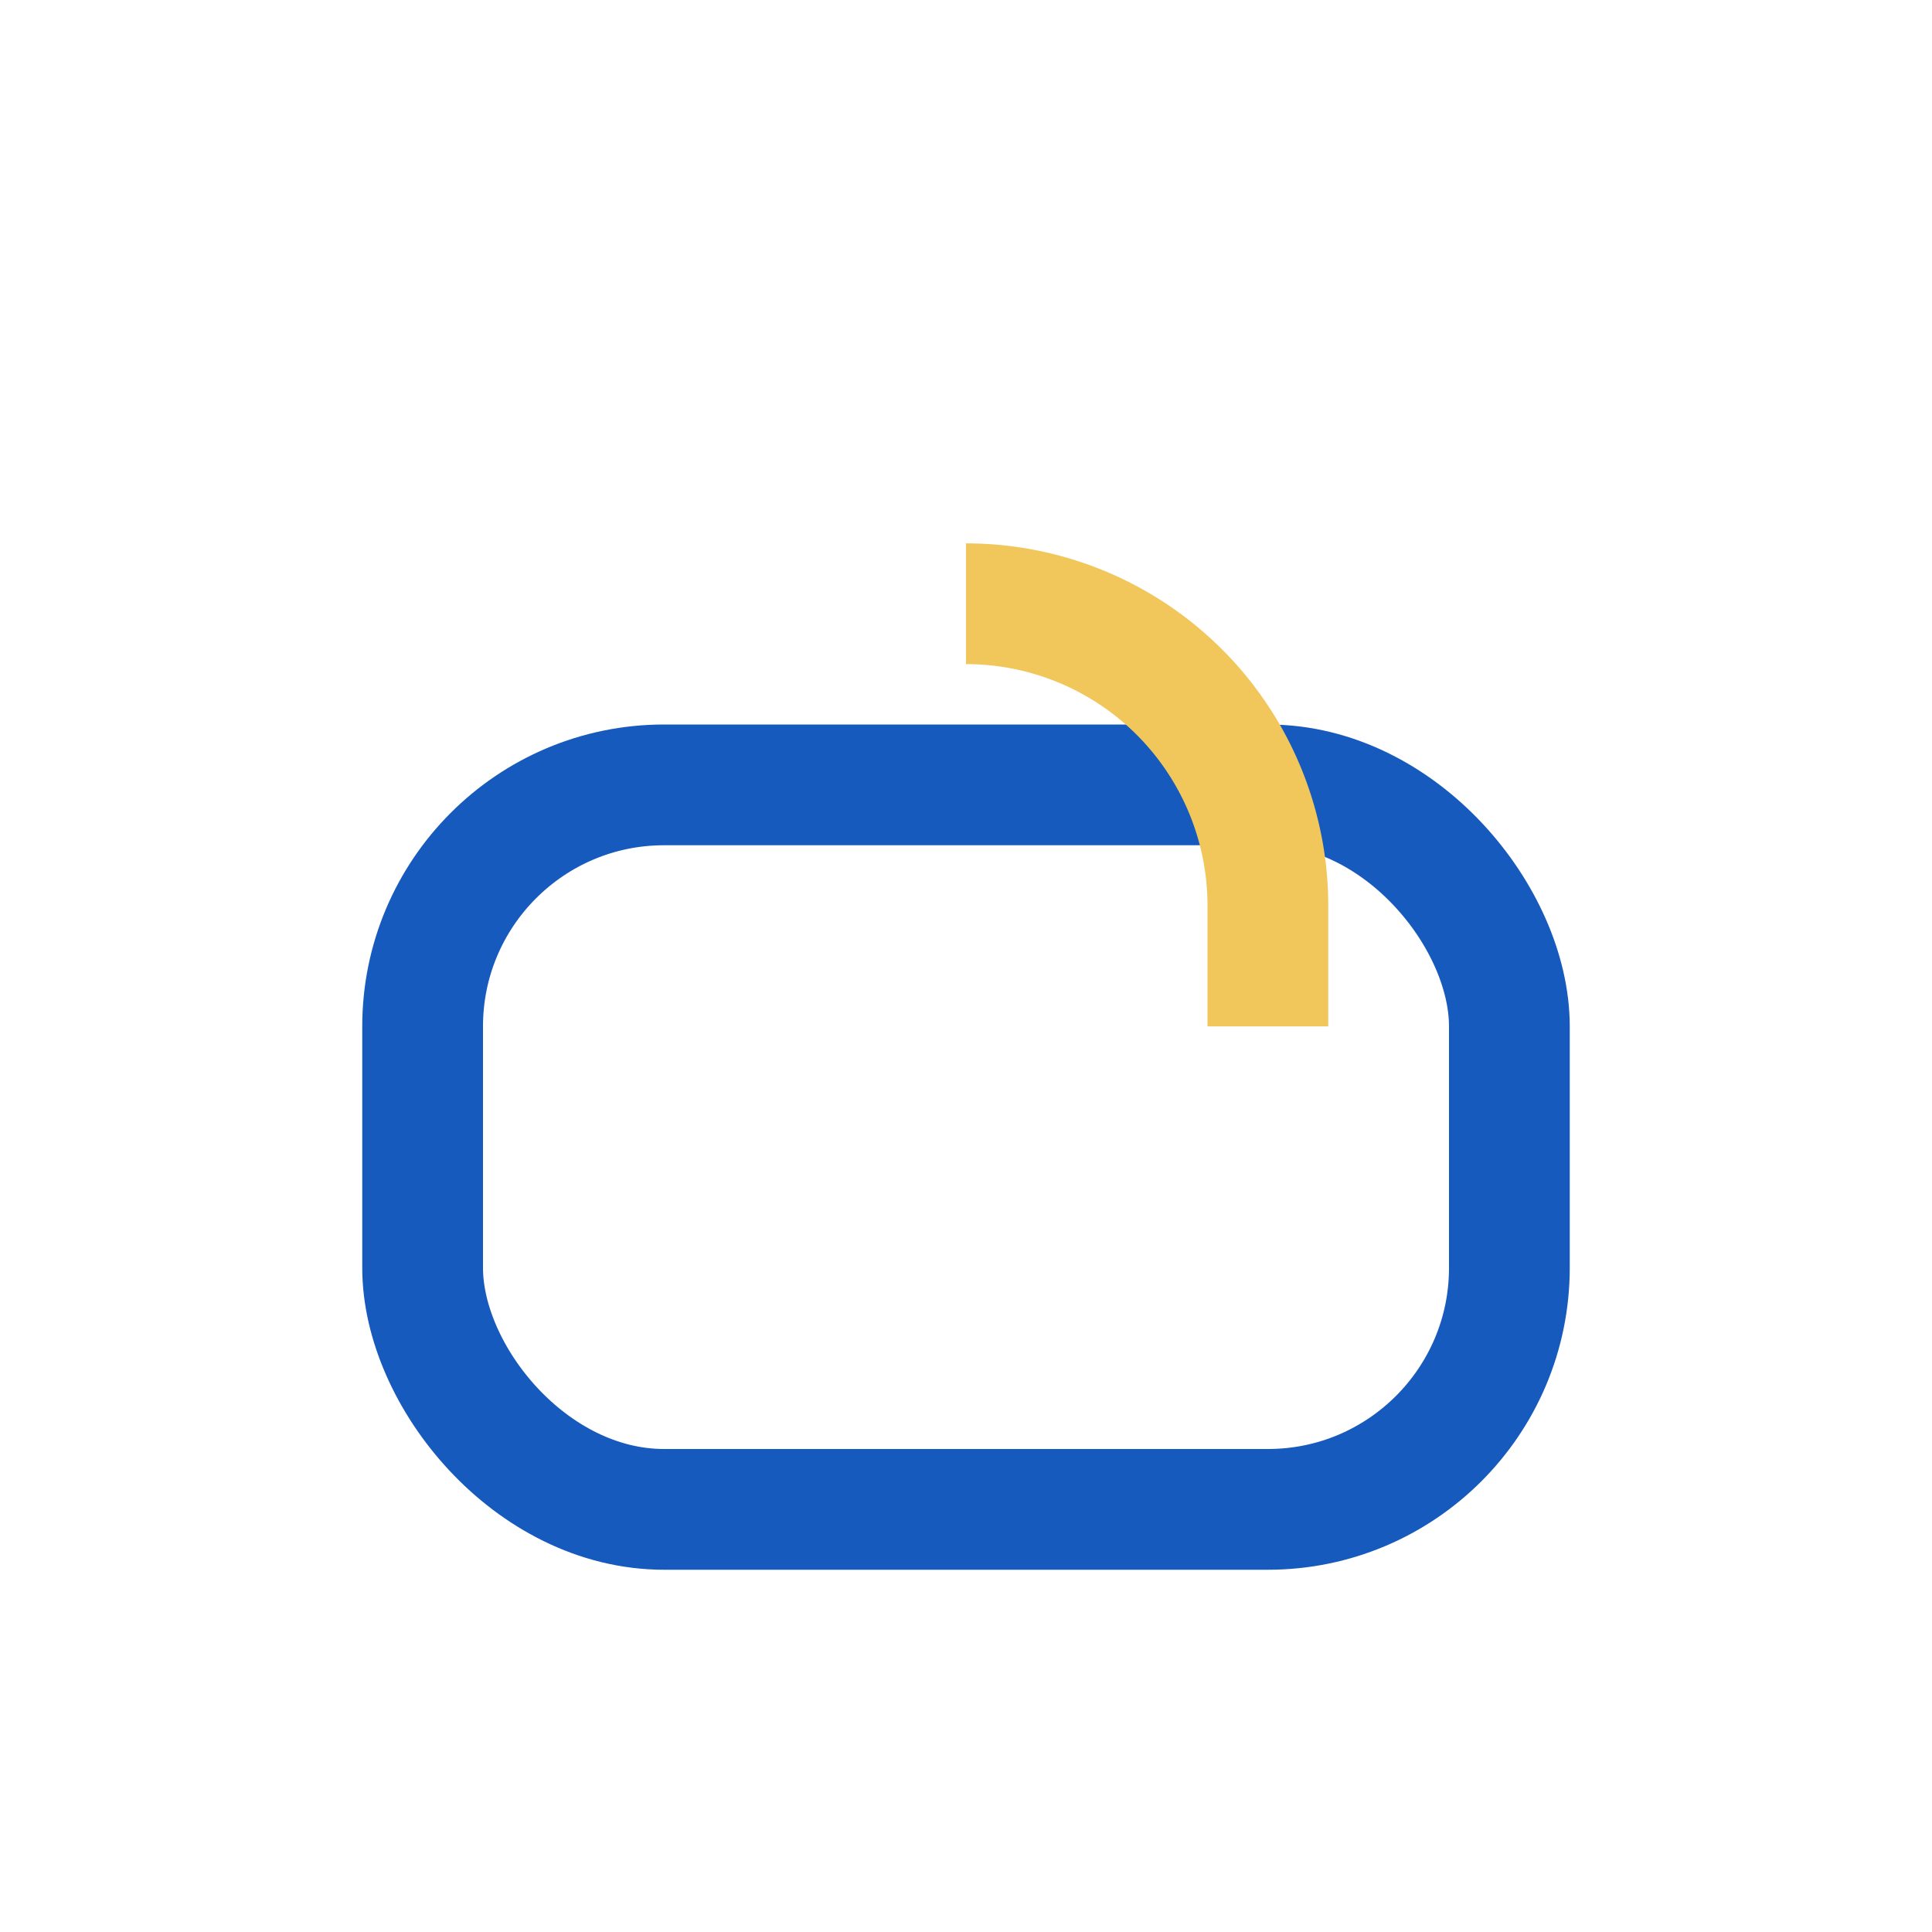<?xml version="1.0" encoding="UTF-8"?>
<svg xmlns="http://www.w3.org/2000/svg" width="32" height="32" viewBox="0 0 32 32"><rect x="7" y="13" width="18" height="12" rx="4" fill="none" stroke="#165ABD" stroke-width="2"/><path d="M16 10a5 5 0 0 1 5 5v2" stroke="#F1C75B" stroke-width="2" fill="none"/></svg>